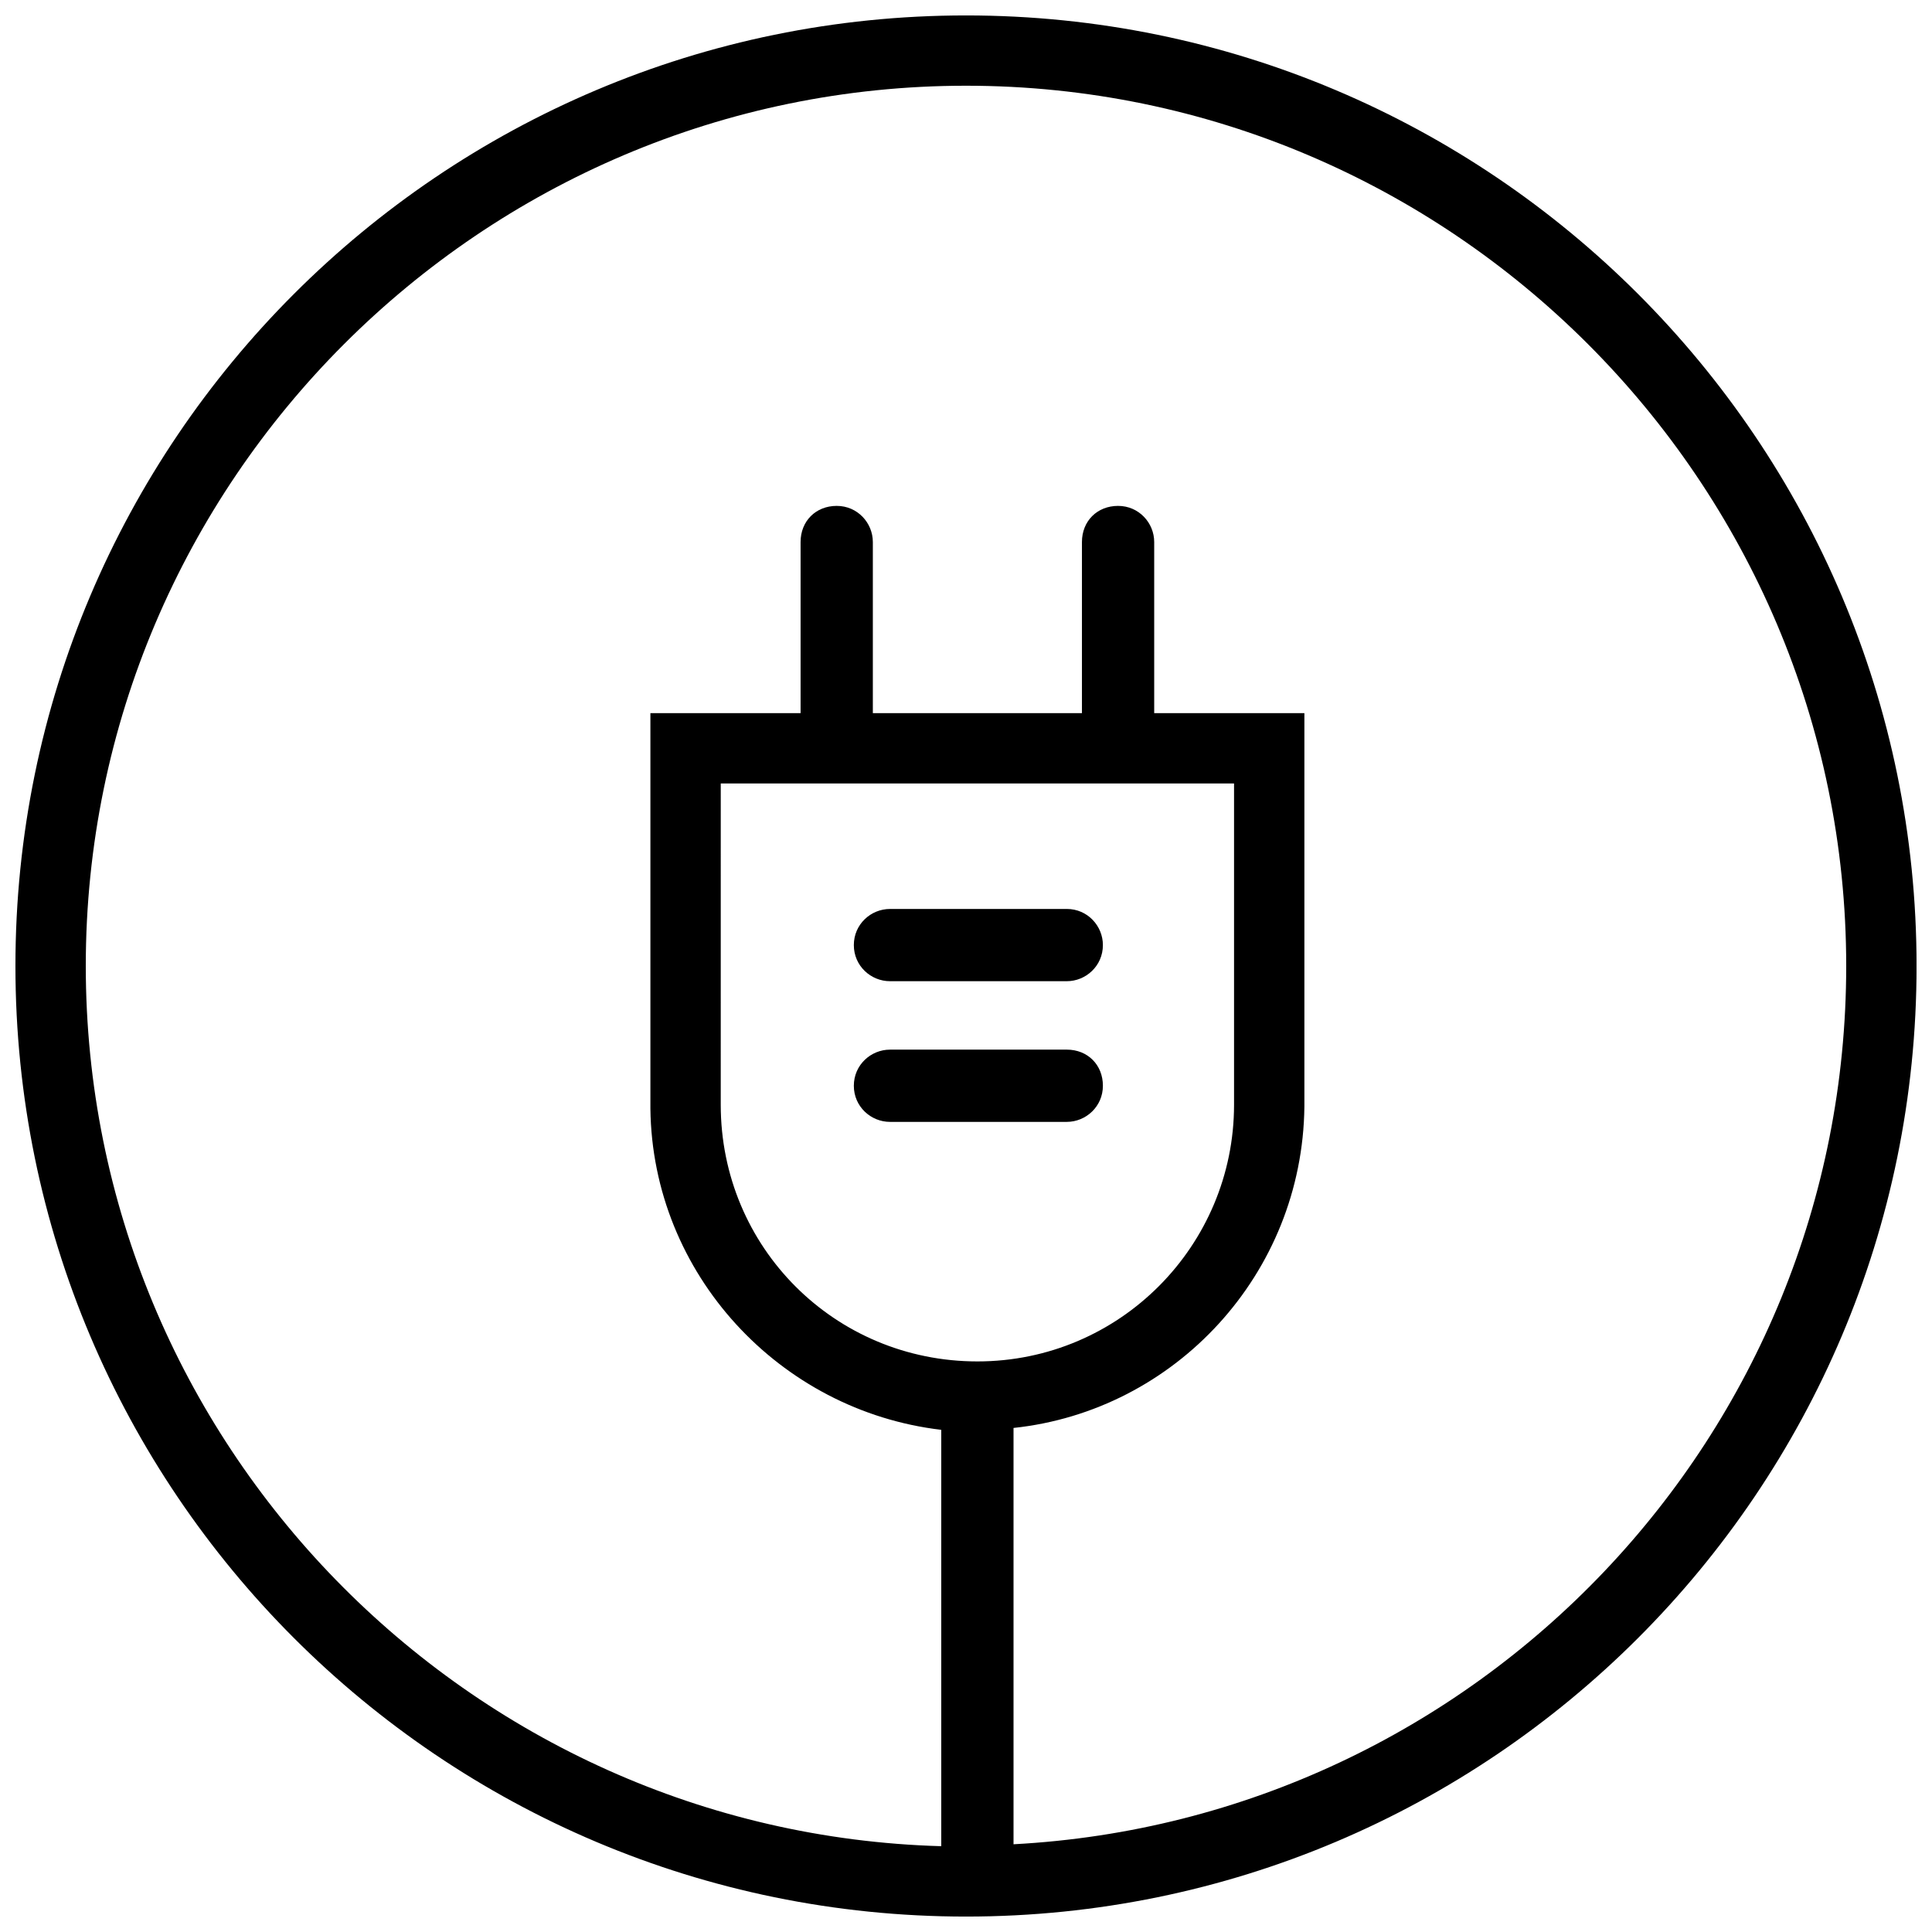 <?xml version="1.0" encoding="UTF-8"?>
<!-- Uploaded to: SVG Repo, www.svgrepo.com, Generator: SVG Repo Mixer Tools -->
<svg width="800px" height="800px" version="1.1" viewBox="144 144 512 512" xmlns="http://www.w3.org/2000/svg">
 <defs>
  <clipPath id="a">
   <path d="m148.09 148.09h503.81v503.81h-503.81z"/>
  </clipPath>
 </defs>
 <g clip-path="url(#a)">
  <path d="m400 148.09c-139.05 0-251.91 112.85-251.91 251.91 0 139.05 112.85 251.91 251.91 251.91 139.05 0 251.91-112.85 251.91-251.91-0.004-139.05-112.86-251.91-251.91-251.91zm71.035 203.54v85.145c0 37.281-30.23 68.016-68.016 68.016-37.785 0-68.016-30.23-68.016-68.016l0.004-85.145zm-58.441 281.12v-110.33c42.824-4.535 76.578-40.809 77.082-85.145v-104.29h-39.801v-45.344c0-5.039-4.031-9.574-9.574-9.574s-9.574 4.031-9.574 9.574v45.344h-55.414v-45.344c0-5.039-4.031-9.574-9.574-9.574s-9.574 4.031-9.574 9.574v45.344h-39.801v104.79c0.504 43.832 34.258 80.105 77.082 85.145v110.34c-125.45-3.531-226.71-106.81-226.71-233.27 0-128.47 104.79-233.27 233.27-233.27 128.47 0 233.26 104.79 233.26 233.27 0 124.44-97.738 226.21-220.67 232.76z"/>
 </g>
 <path d="m379.85 404.03h46.855c5.039 0 9.574-4.031 9.574-9.574 0-5.039-4.031-9.574-9.574-9.574l-46.855 0.004c-5.039 0-9.574 4.031-9.574 9.574s4.535 9.57 9.574 9.57z"/>
 <path d="m379.85 441.31h46.855c5.039 0 9.574-4.031 9.574-9.574s-4.031-9.574-9.574-9.574l-46.855 0.004c-5.039 0-9.574 4.031-9.574 9.574 0 5.539 4.535 9.57 9.574 9.57z"/>
</svg>